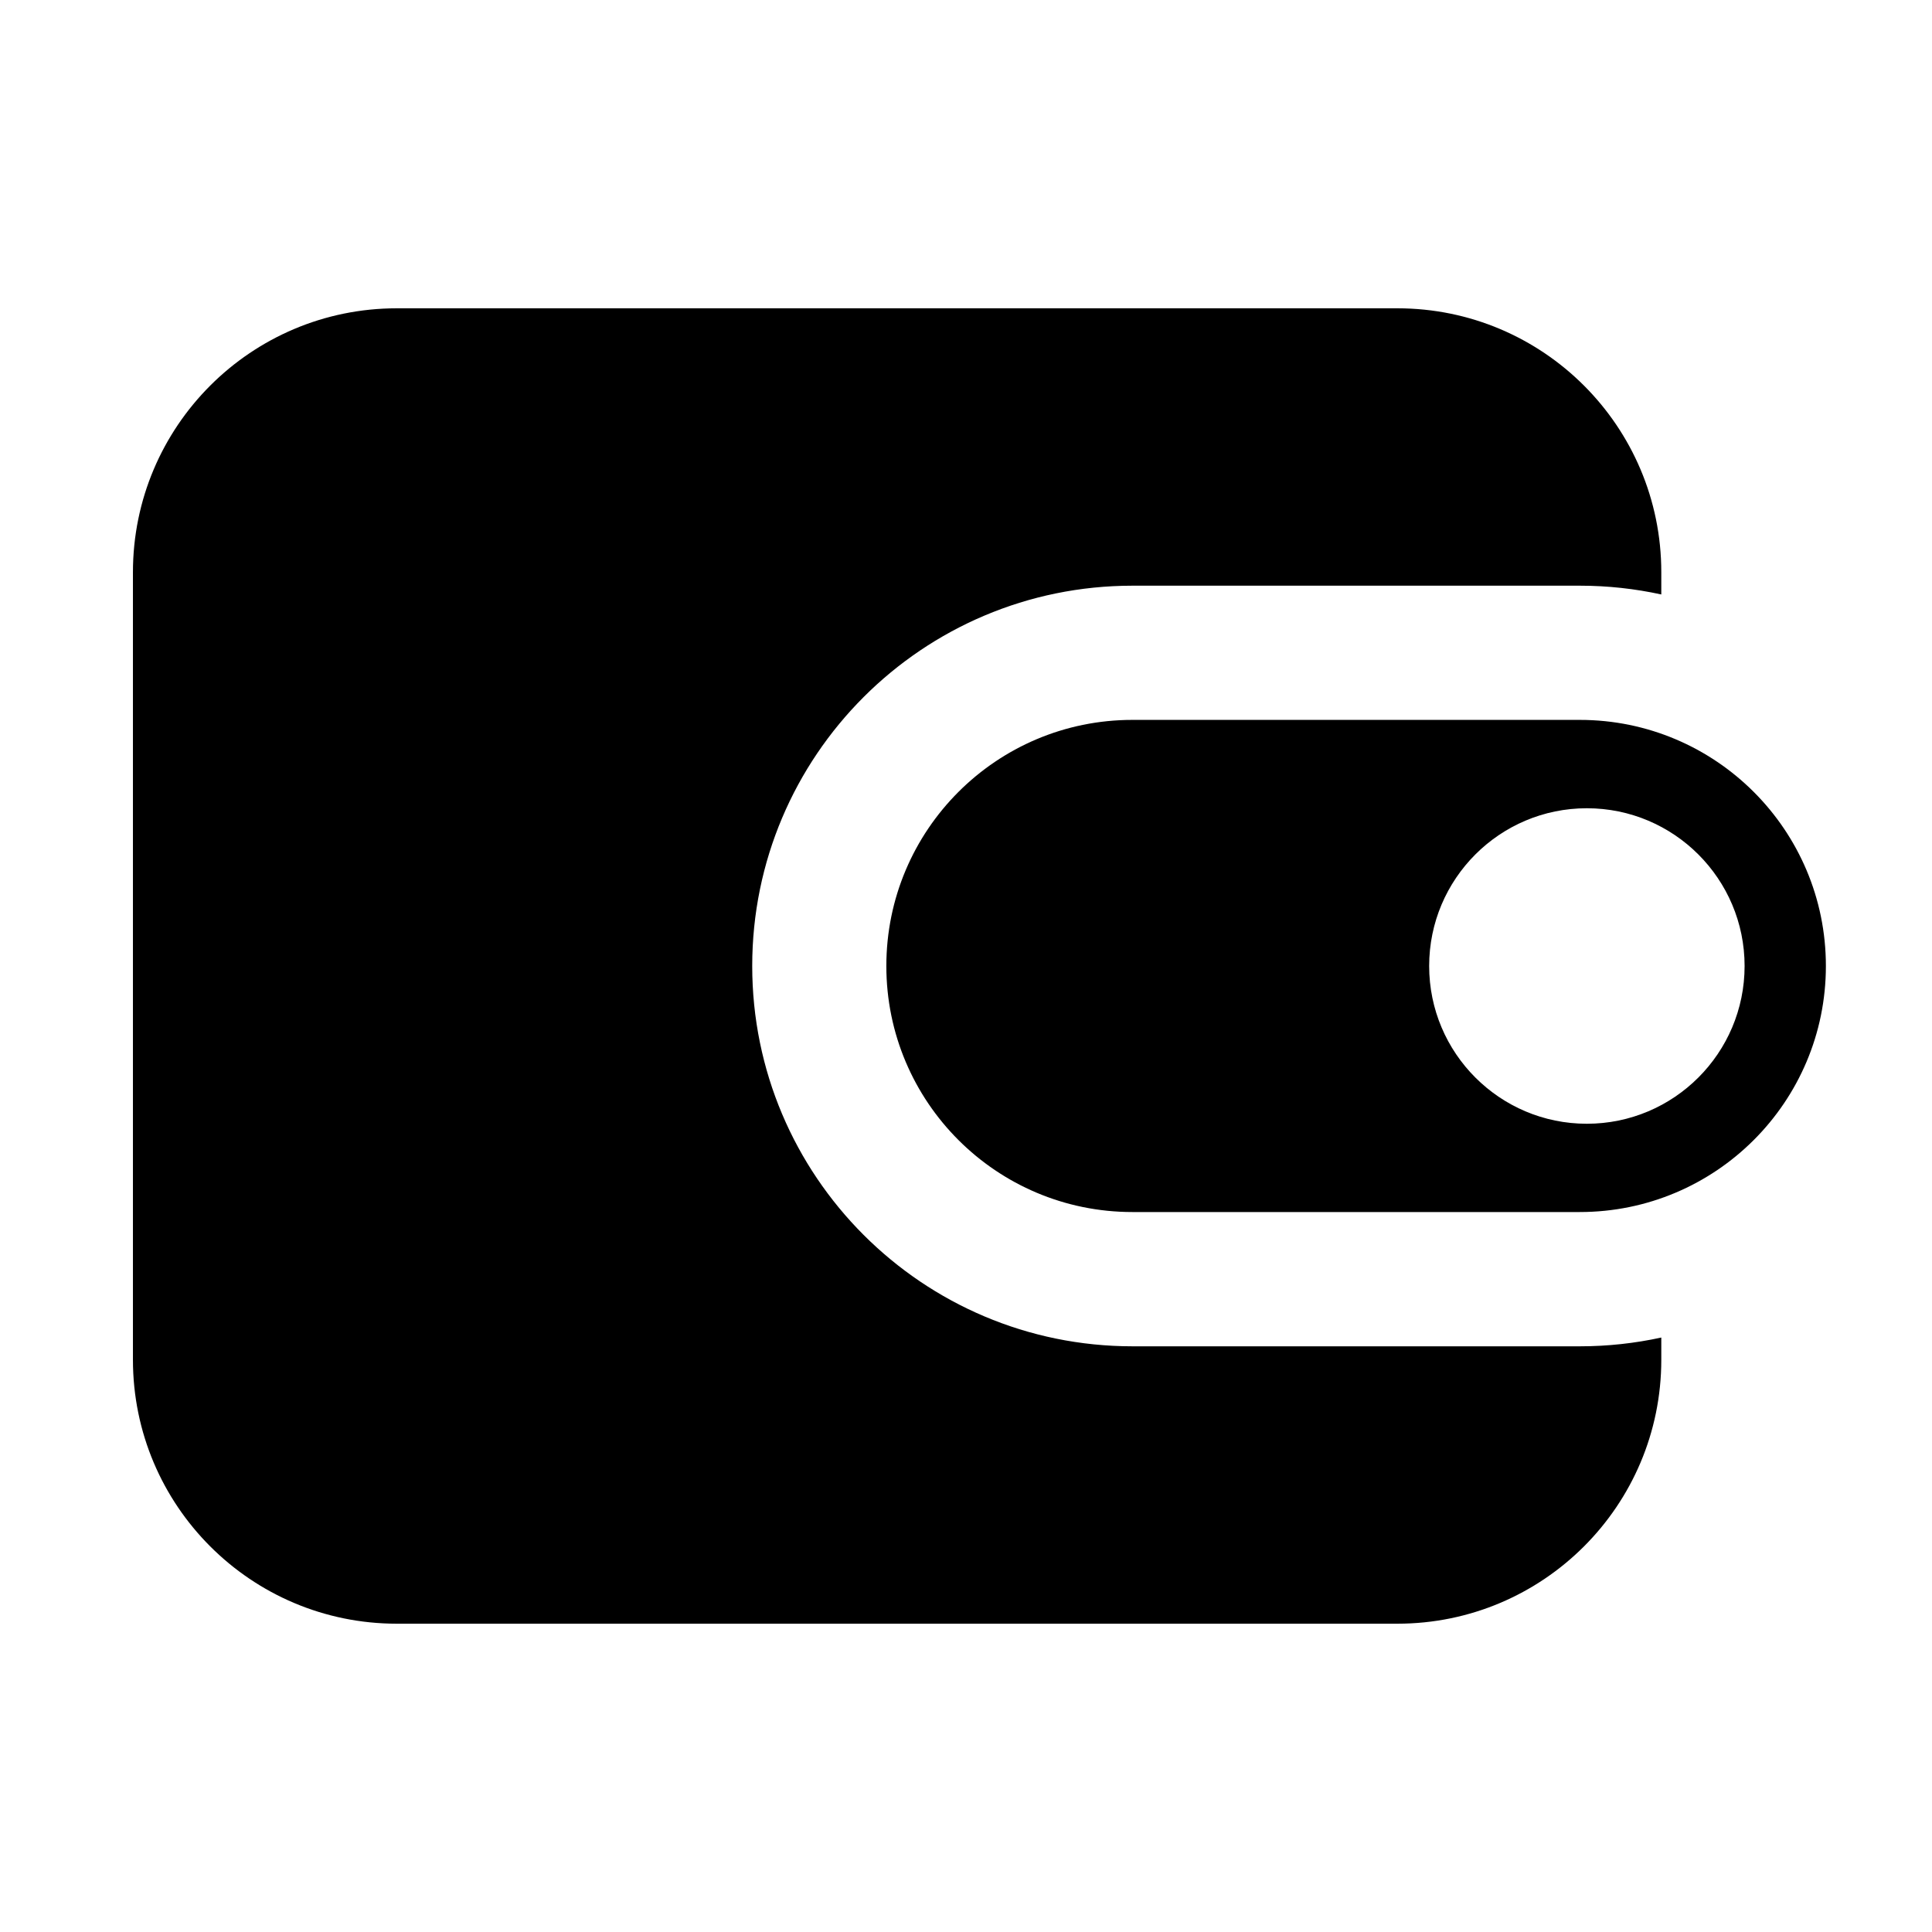 <svg width="26" height="26" viewBox="0 0 26 26" fill="none" xmlns="http://www.w3.org/2000/svg"><path fill-rule="evenodd" clip-rule="evenodd" d="M5.34 4.149C3.379 4.149 1.789 5.739 1.789 7.701V18.299C1.789 20.261 3.379 21.851 5.34 21.851H18.805C20.767 21.851 22.357 20.261 22.357 18.299V18C22.004 18.077 21.638 18.118 21.262 18.118H15.241C12.414 18.118 10.123 15.826 10.123 13C10.123 10.174 12.414 7.882 15.241 7.882H21.262C21.638 7.882 22.004 7.923 22.357 8V7.701C22.357 5.739 20.767 4.149 18.805 4.149H5.34ZM15.239 9.688C13.41 9.688 11.928 11.171 11.928 13C11.928 14.829 13.41 16.311 15.239 16.311H21.26C23.089 16.311 24.572 14.829 24.572 13C24.572 11.171 23.089 9.688 21.26 9.688H15.239ZM21.355 15.123C22.527 15.123 23.478 14.172 23.478 13C23.478 11.828 22.527 10.877 21.355 10.877C20.183 10.877 19.233 11.828 19.233 13C19.233 14.172 20.183 15.123 21.355 15.123Z" fill="black"/></svg>
